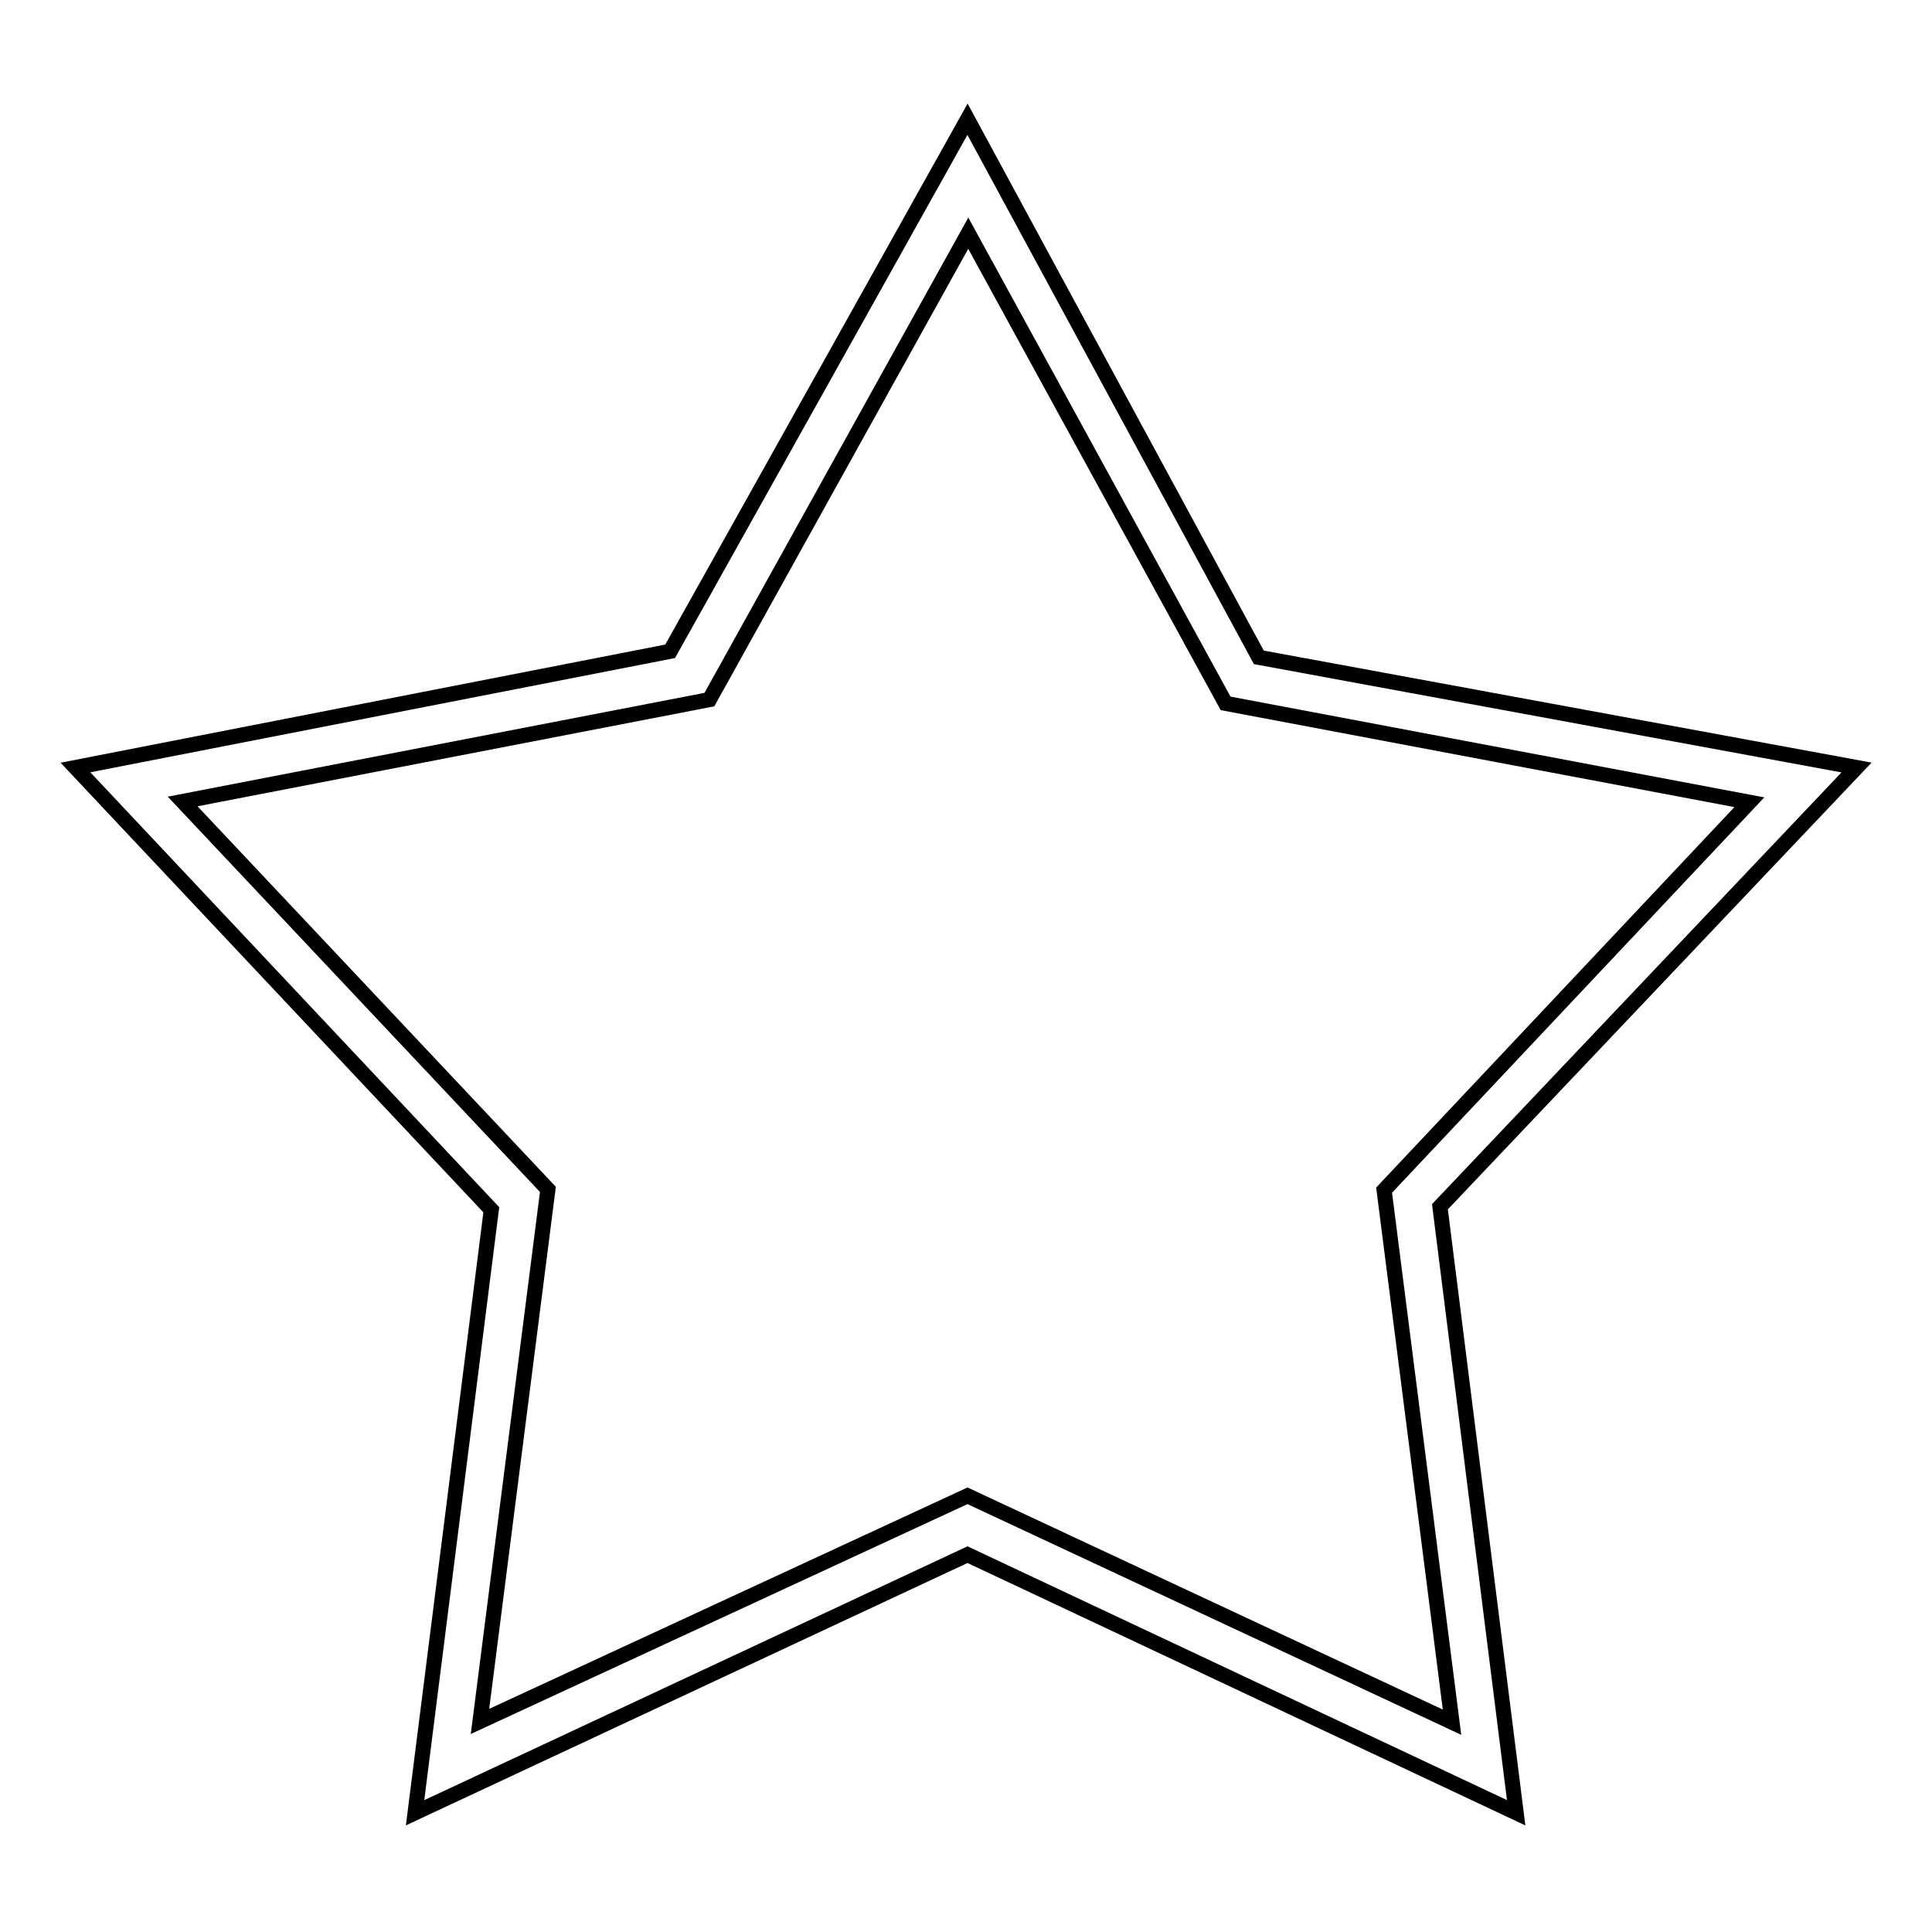 <?xml version="1.0" encoding="utf-8"?>
<!-- Svg Vector Icons : http://www.onlinewebfonts.com/icon -->
<!DOCTYPE svg PUBLIC "-//W3C//DTD SVG 1.1//EN" "http://www.w3.org/Graphics/SVG/1.1/DTD/svg11.dtd">
<svg version="1.1" xmlns="http://www.w3.org/2000/svg" xmlns:xlink="http://www.w3.org/1999/xlink" x="0px" y="0px" viewBox="0 0 256 256" enable-background="new 0 0 256 256" xml:space="preserve">
<g> <path stroke-width="2" fill-opacity="0" stroke="#000000"  d="M55,240.2l10.1-79.9L10,101.7l78.8-15.4l39.4-70.5l38.6,71.3l79.2,14.6l-55.2,58.2l10.1,80.3L128.2,206 L55,240.2z M128.2,198.2l64.2,30l-9-70.5l48.4-51.4l-69.4-13.1l-34.1-62.3L94,92.7l-69.8,13.5l48.4,51.4l-9,70.5L128.2,198.2z"/></g>
</svg>